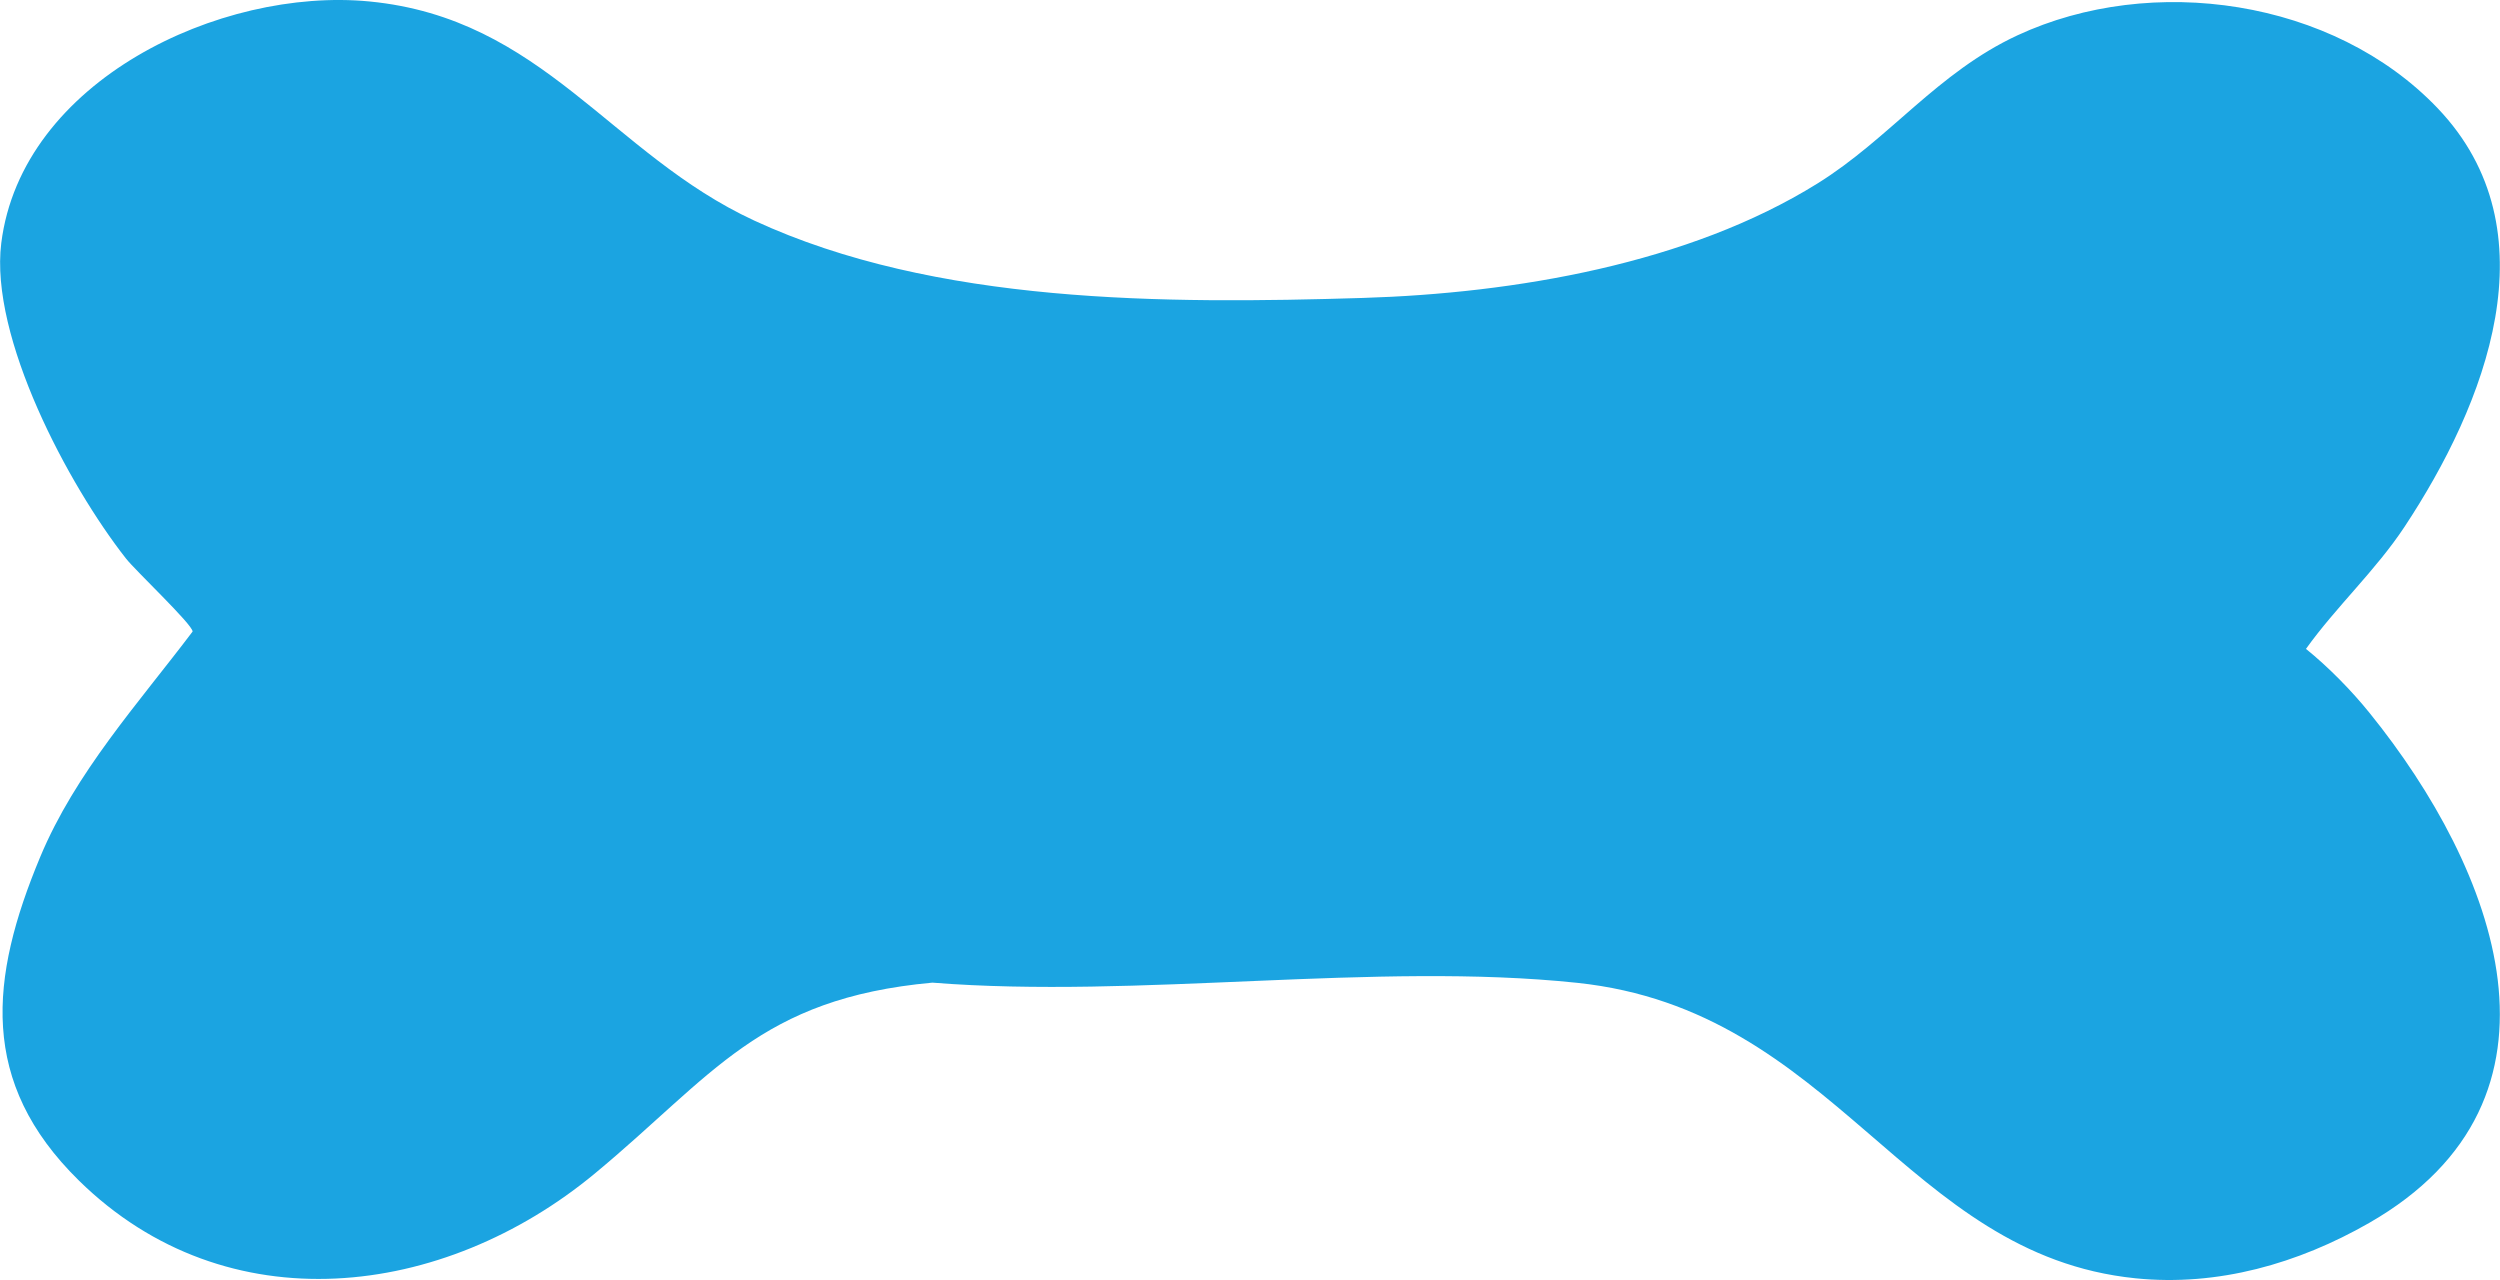 <?xml version="1.0" encoding="UTF-8"?> <svg xmlns="http://www.w3.org/2000/svg" viewBox="0 0 67.00 34.31" data-guides="{&quot;vertical&quot;:[],&quot;horizontal&quot;:[]}"><path fill="#1ba4e1" stroke="none" fill-opacity="1" stroke-width="1" stroke-opacity="1" id="tSvg1361ec57be8" title="Path 3" d="M65.325 2.896C68.464 6.18 66.604 10.847 64.441 14.119C63.669 15.286 62.612 16.257 61.8 17.39C62.404 17.879 63.02 18.506 63.507 19.11C66.881 23.284 69.292 29.454 63.489 32.777C61.593 33.862 59.439 34.484 57.229 34.258C51.046 33.628 49.205 27.072 42.27 26.34C36.865 25.77 30.495 26.774 24.988 26.335C20.347 26.759 19.117 28.818 15.944 31.448C11.89 34.808 6.082 35.536 2.114 31.638C-0.566 29.006 -0.28 26.222 1.077 22.968C2.02 20.706 3.706 18.853 5.162 16.925C5.162 16.738 3.626 15.289 3.376 14.968C1.829 12.996 -0.28 9.036 0.034 6.516C0.576 2.171 5.9 -0.349 9.9 0.039C14.548 0.49 16.369 4.132 20.213 5.911C25.064 8.156 31.233 8.147 36.518 7.985C40.593 7.861 45.254 7.067 48.706 4.919C50.642 3.715 51.922 1.944 54.07 0.946C57.667 -0.724 62.53 -0.028 65.325 2.896Z"></path><defs></defs></svg> 